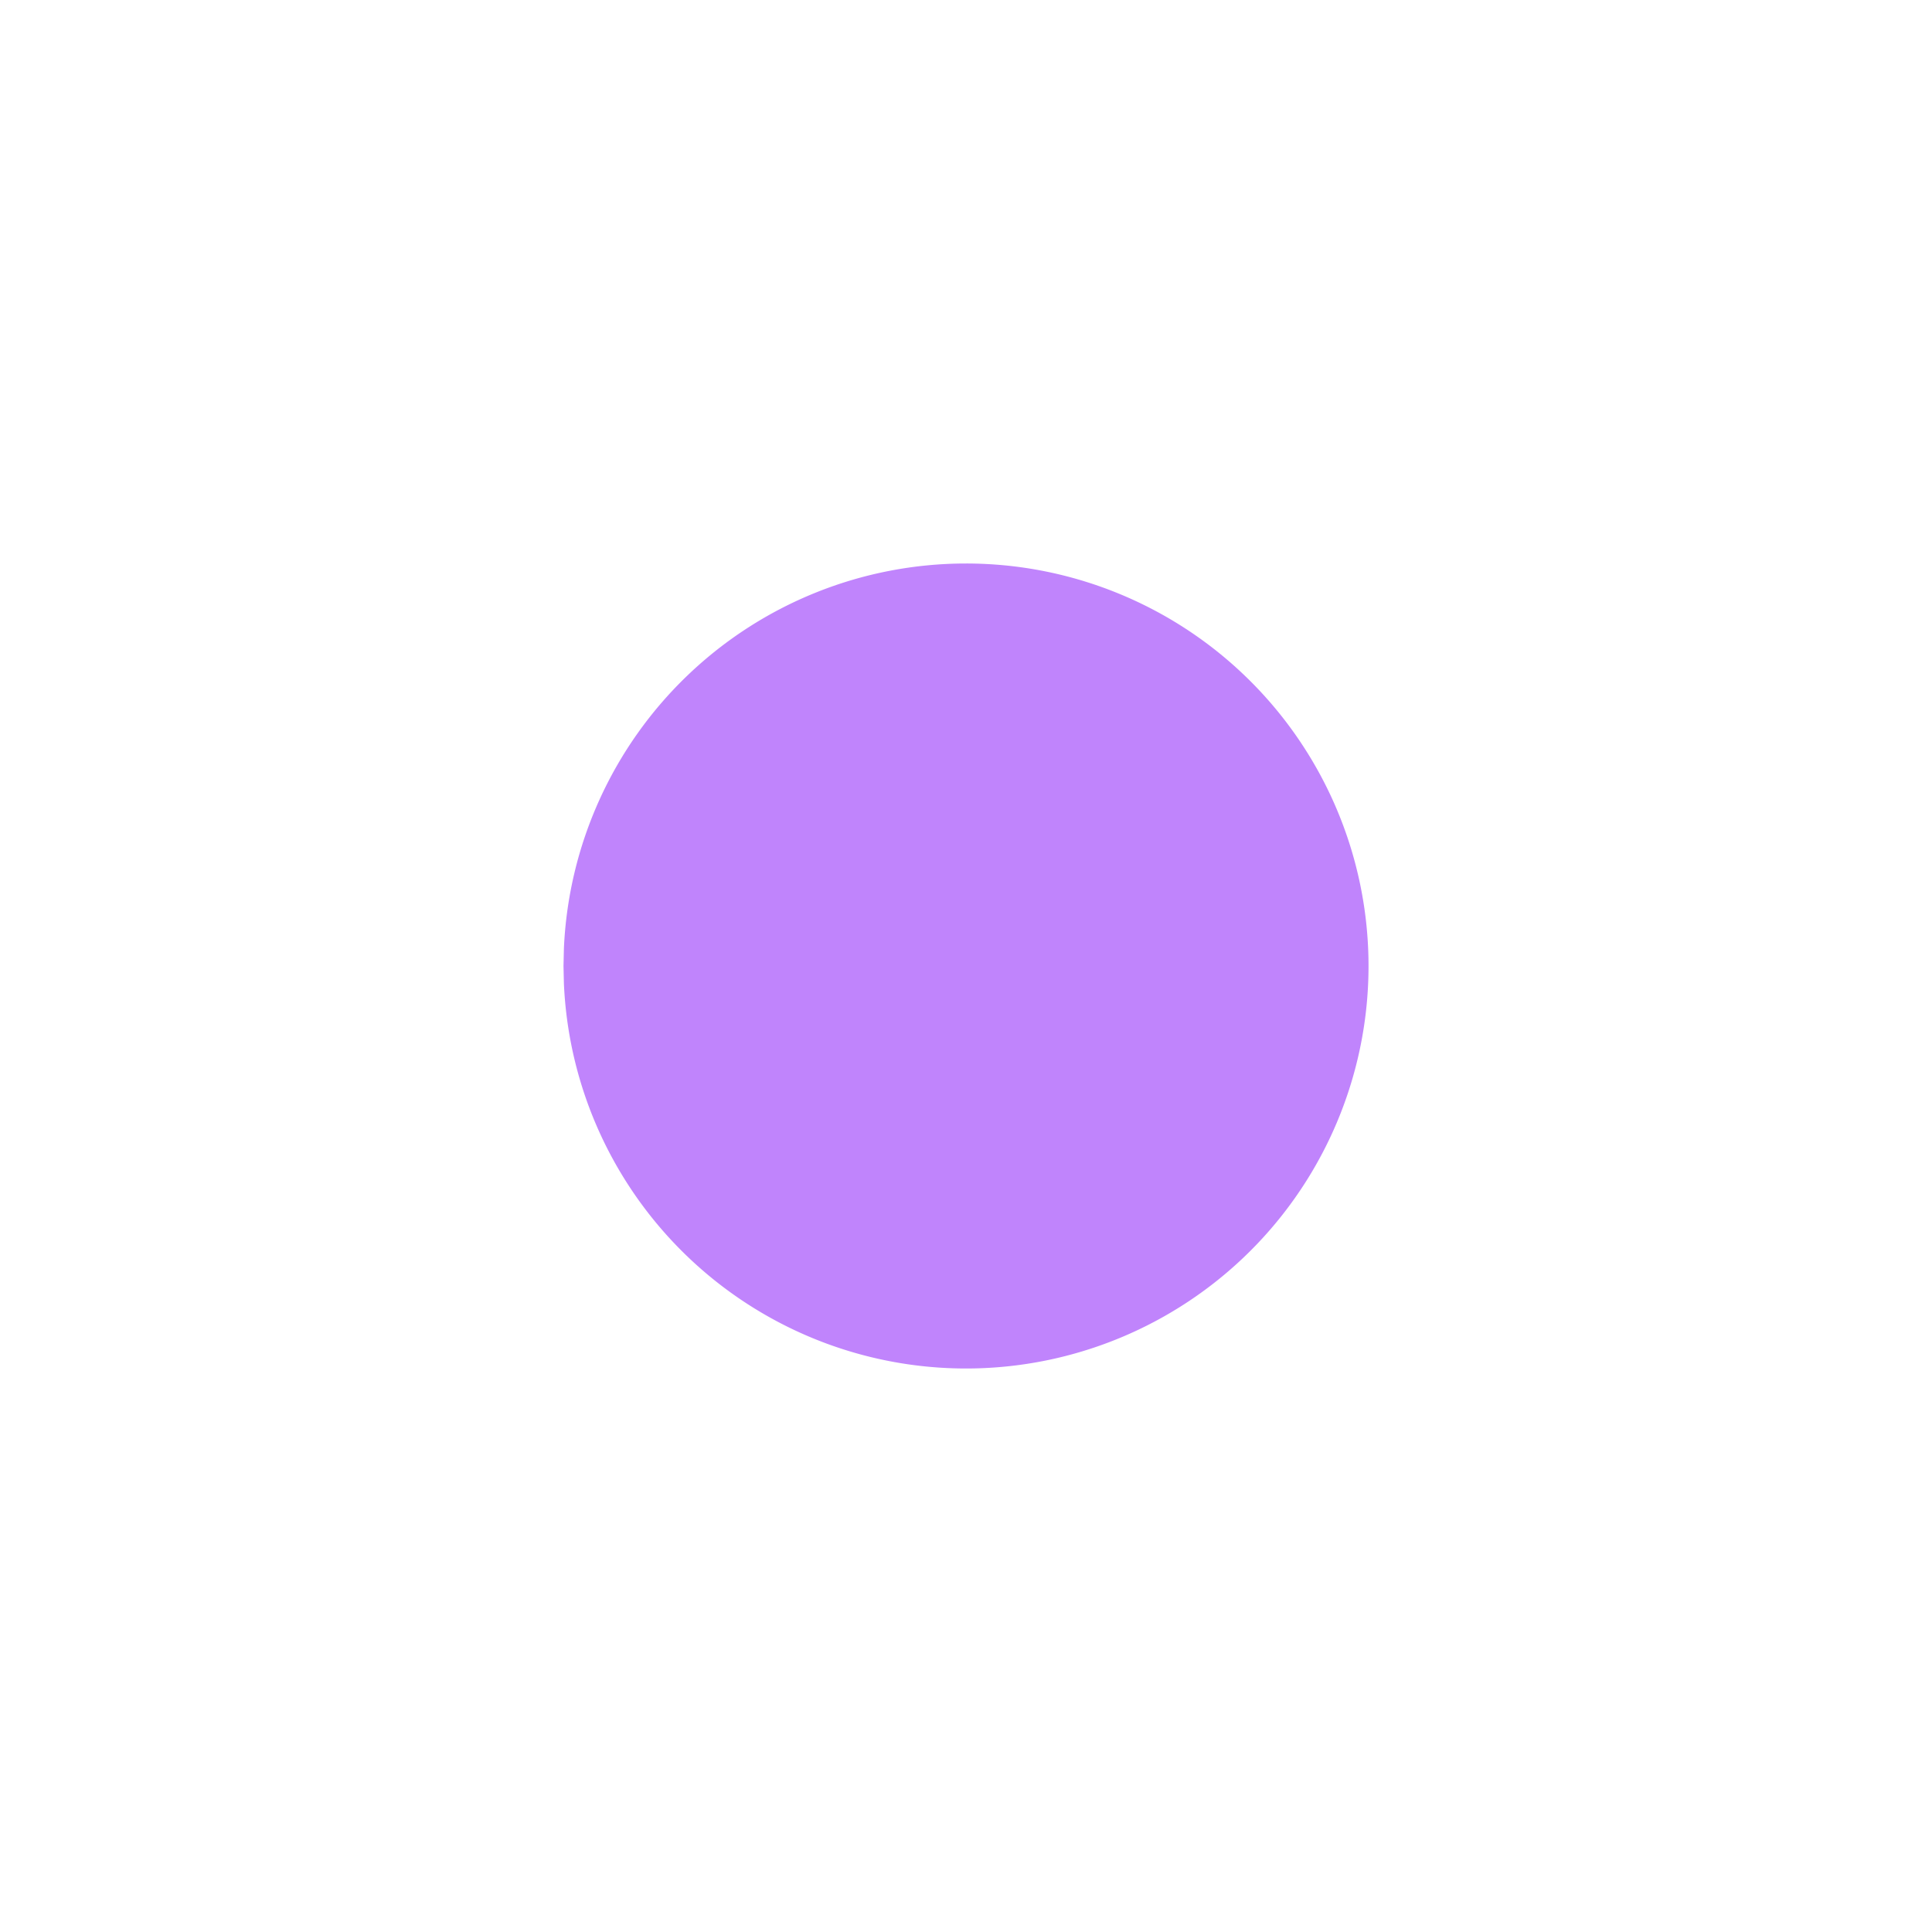 <svg
    xmlns="http://www.w3.org/2000/svg"
    width='22'
    height='22'
    viewBox="0 0 24 24"
    fill='#c084fc'
>
    <path stroke="none" d="M0 0h24v24H0z" fill="none"></path>
    <path
        d="M12 7a5 5 0 1 1 -4.995 5.217l-.005 -.217l.005 -.217a5 5 0 0 1 4.995 -4.783z"
    ></path>
</svg>
